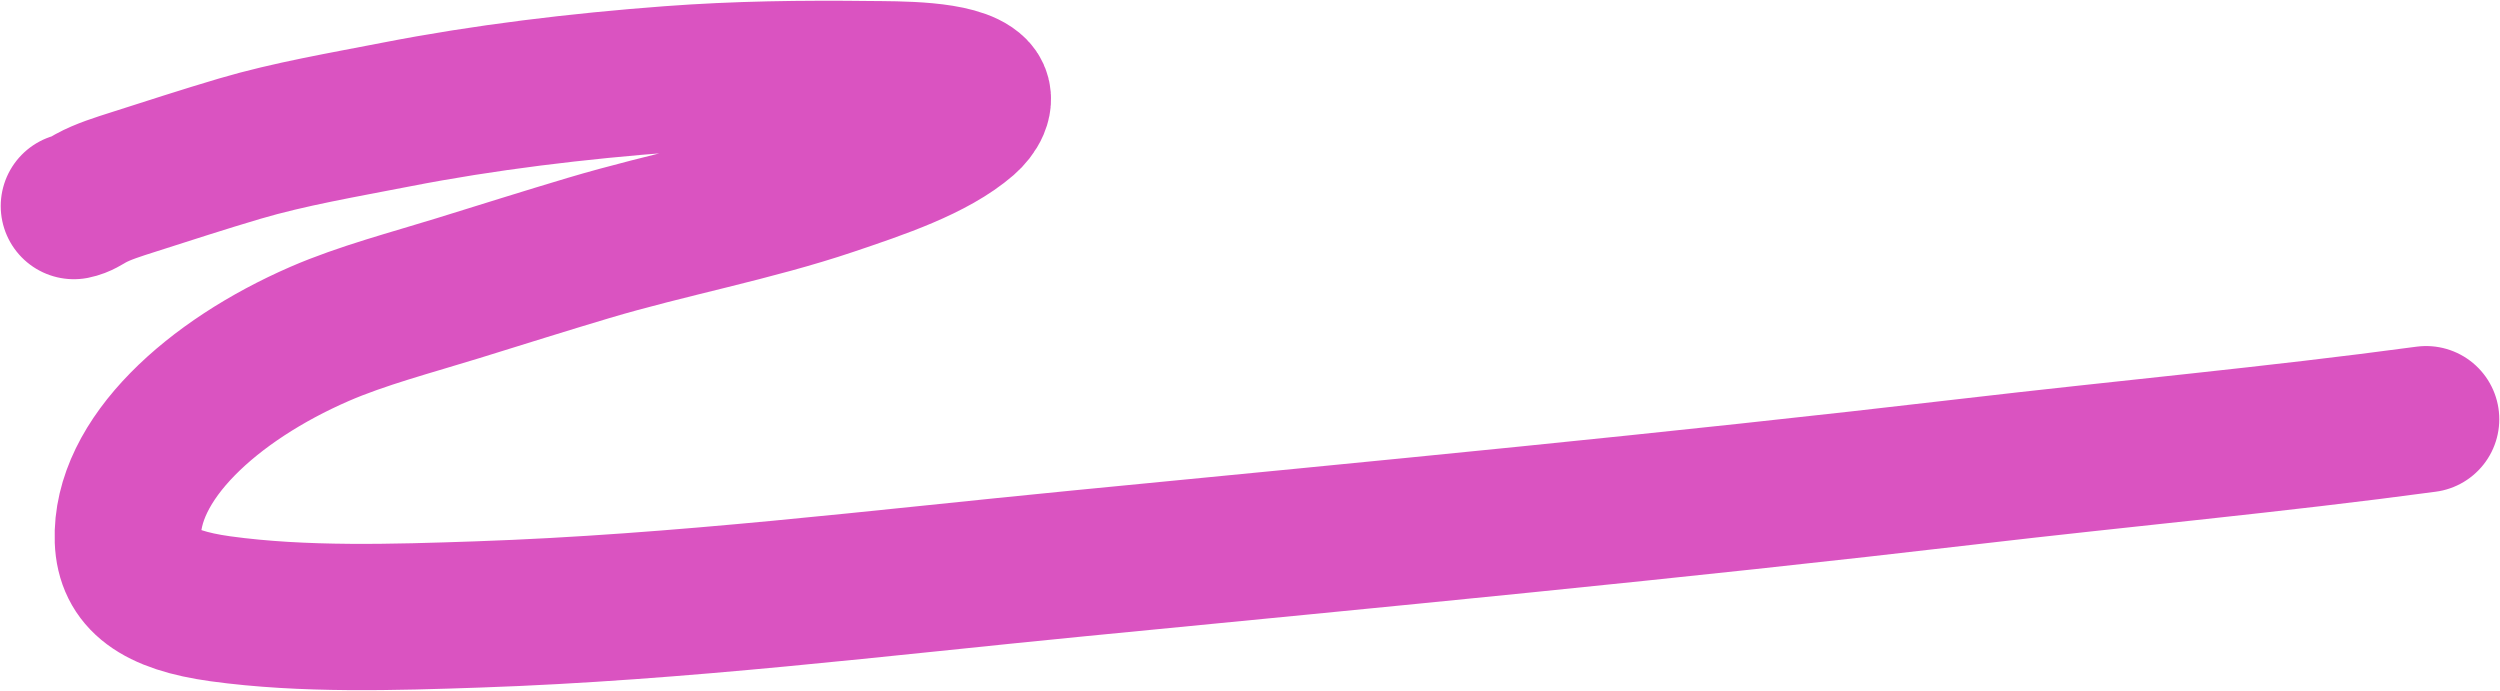 <?xml version="1.0" encoding="UTF-8"?> <svg xmlns="http://www.w3.org/2000/svg" width="1726" height="477" viewBox="0 0 1726 477" fill="none"><g clip-path="url(#clip0_940_524)"><path d="M51 142.267C55.728 141.32 58.959 138.906 62.537 136.936C70.975 132.289 81.782 128.948 91.822 125.74C116.182 117.955 140.703 109.965 165.479 102.637C199.693 92.518 237.28 86.159 273.45 79.09C334.367 67.185 398.925 59.427 462.472 54.655C508.229 51.218 554.257 50.619 600.32 51.189C619.174 51.423 661.162 50.731 672.794 62.652C678.616 68.618 672.397 77.815 666.73 82.733C644.418 102.095 606.922 114.604 573.401 125.917C520.211 143.87 460.92 154.938 406.269 171.234C376.057 180.243 346.177 189.678 316.194 198.958C284.168 208.869 249.802 217.837 220.499 230.59C147.016 262.574 86.252 317.117 88.272 372.938C89.241 399.715 108.14 414.223 152.167 420.299C209.439 428.203 272.109 426.199 330.097 424.209C469.714 419.416 607.199 402.364 744.972 388.933C950.387 368.907 1155.69 349.445 1359.96 325.489C1464.92 313.181 1570.64 303.52 1675 289.413" stroke="#DA53C1" stroke-width="101" stroke-linecap="round"></path></g><defs><clipPath id="clip0_940_524"><rect width="1726" height="477" fill="white"></rect></clipPath></defs></svg> 